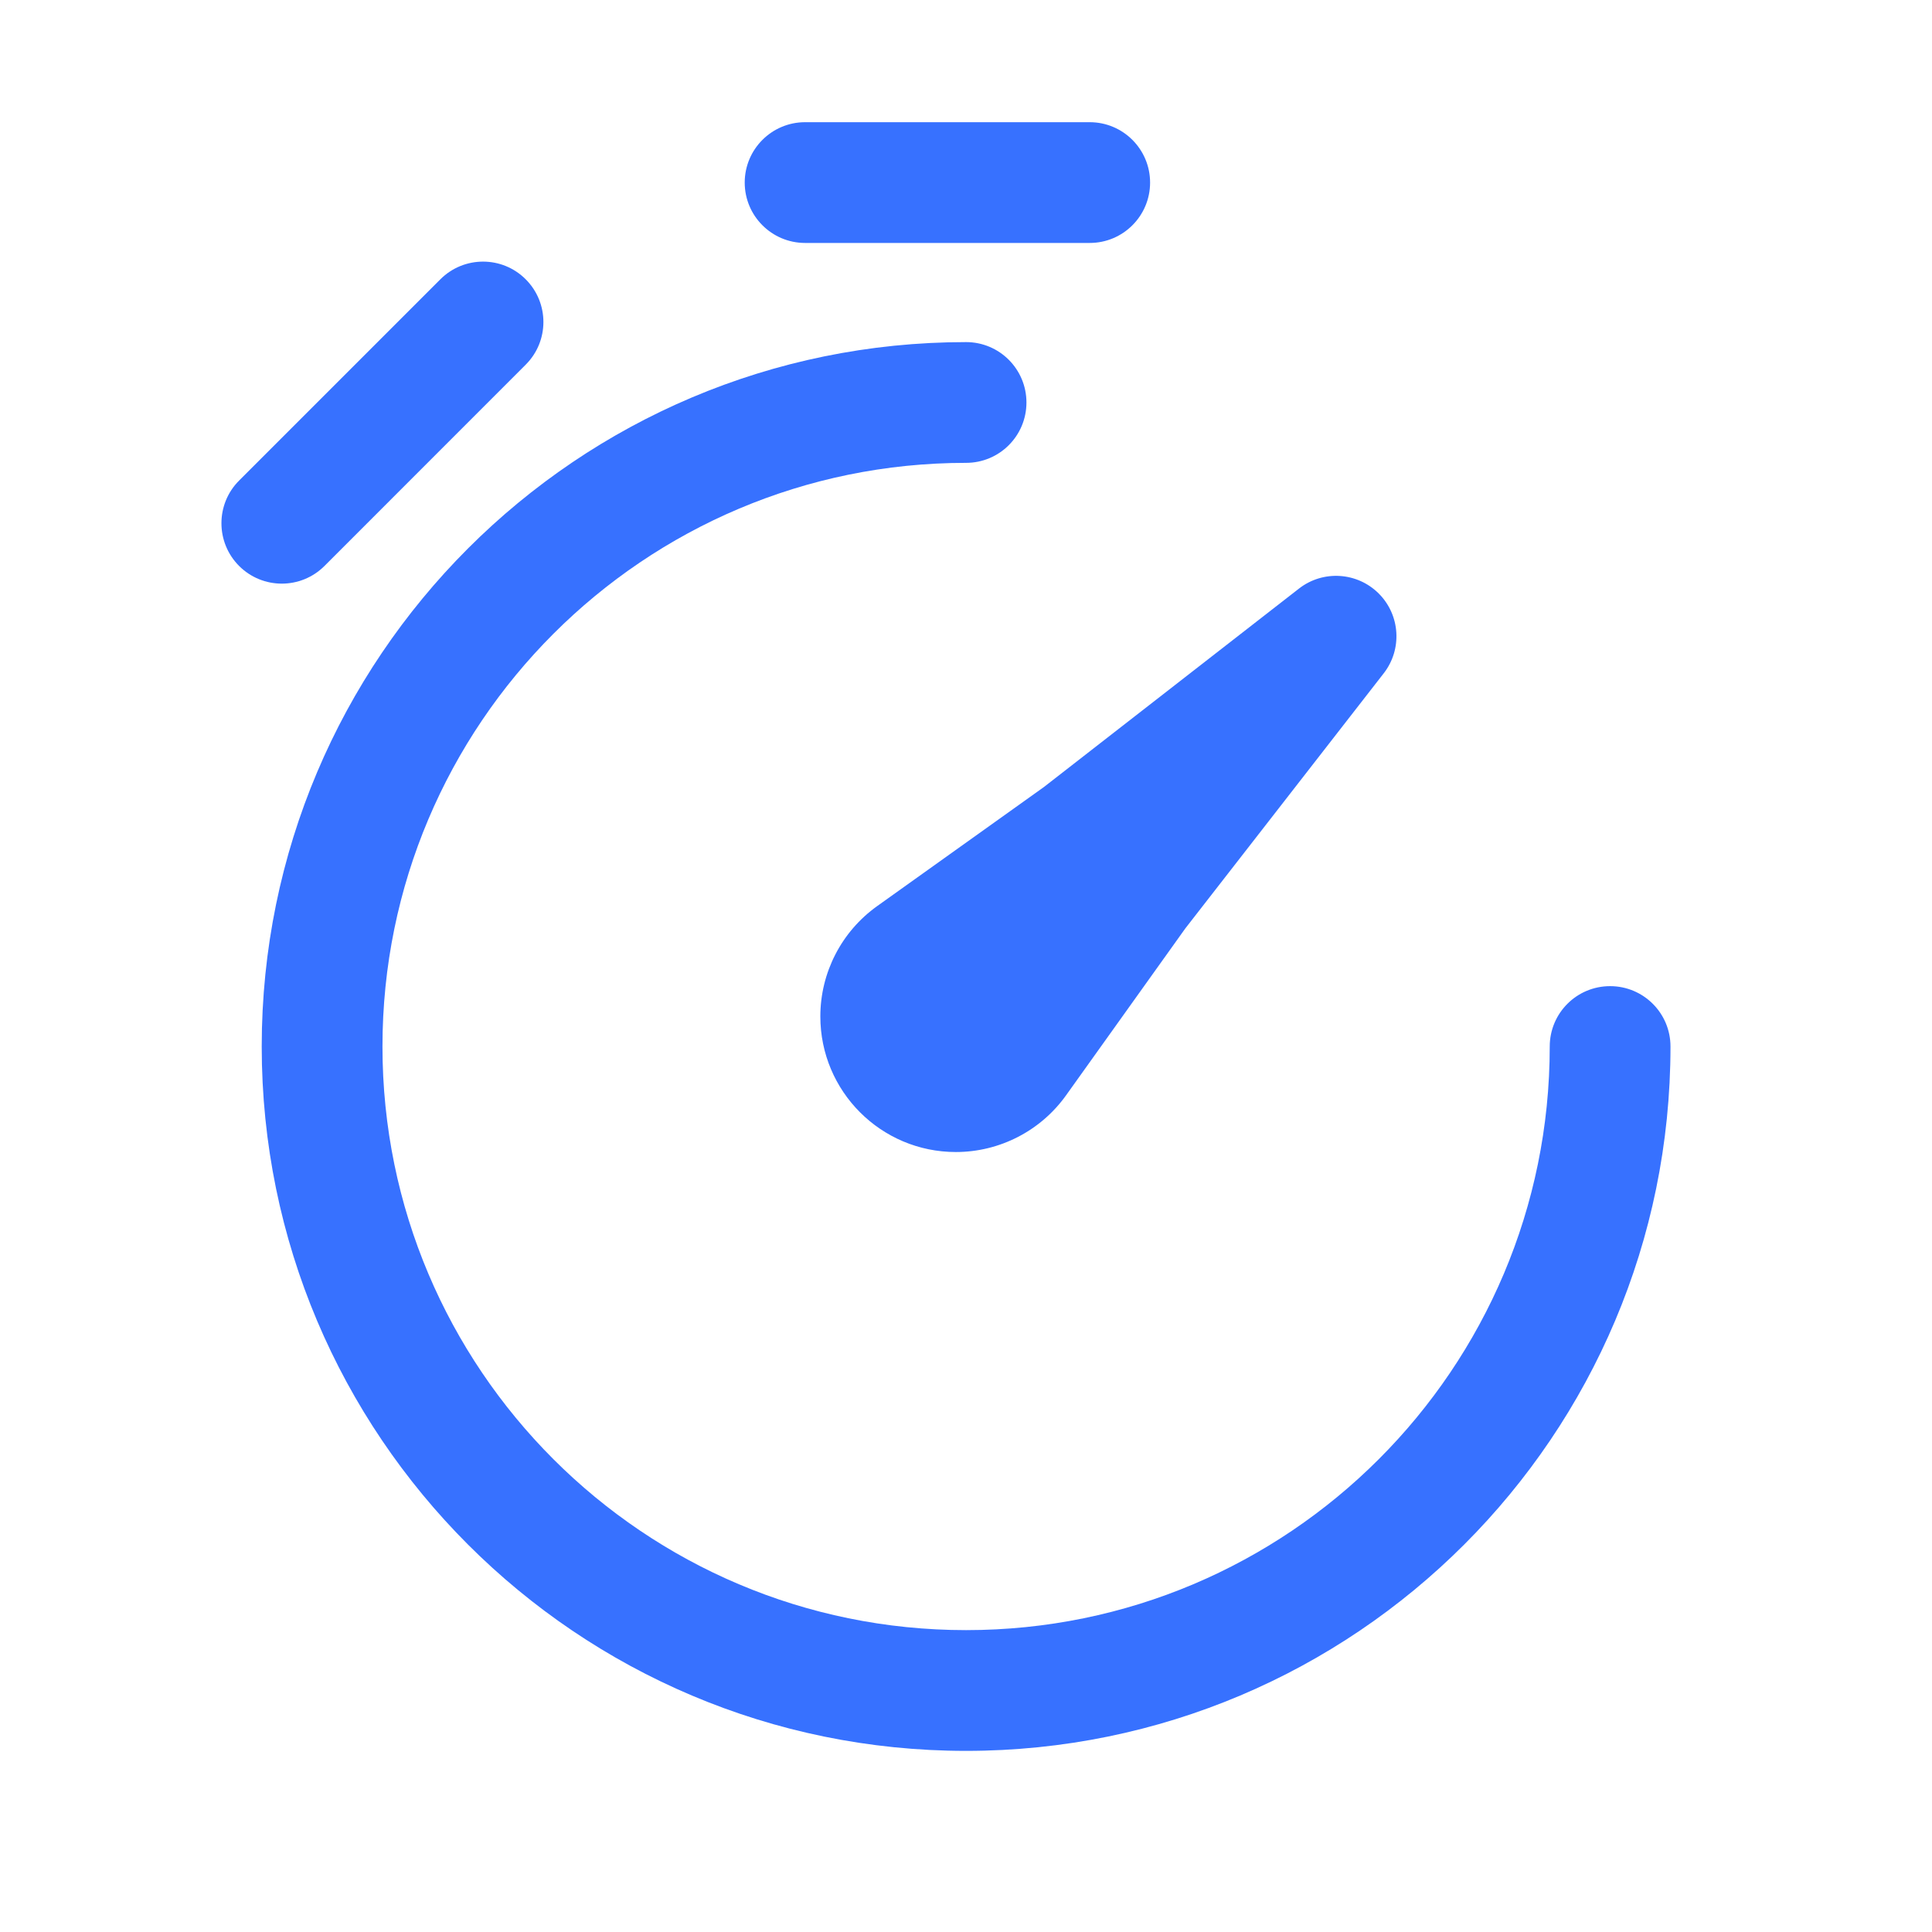<?xml version="1.0" encoding="UTF-8"?> <svg xmlns="http://www.w3.org/2000/svg" width="28" height="28" viewBox="0 0 28 28" fill="none"><path d="M11.668 3.521C11.185 3.521 10.793 3.129 10.793 2.646C10.793 2.163 11.185 1.771 11.668 1.771H15.793C16.276 1.771 16.668 2.163 16.668 2.646C16.668 3.129 16.276 3.521 15.793 3.521H11.668Z" fill="#3771FF"></path><path d="M7.619 4.048C7.961 4.39 7.961 4.944 7.619 5.285L4.703 8.202C4.361 8.544 3.807 8.544 3.465 8.202C3.124 7.86 3.124 7.306 3.465 6.965L6.382 4.048C6.724 3.706 7.278 3.706 7.619 4.048Z" fill="#3771FF"></path><path d="M14.001 6.708C9.33 6.708 5.543 10.495 5.543 15.167C5.543 19.838 9.33 23.625 14.001 23.625C18.673 23.625 22.46 19.838 22.46 15.167C22.46 14.683 22.851 14.292 23.335 14.292C23.818 14.292 24.21 14.683 24.21 15.167C24.21 20.805 19.639 25.375 14.001 25.375C8.363 25.375 3.793 20.805 3.793 15.167C3.793 9.529 8.363 4.958 14.001 4.958C14.485 4.958 14.876 5.35 14.876 5.833C14.876 6.317 14.485 6.708 14.001 6.708Z" fill="#3771FF"></path><path d="M20.054 9.758C20.325 9.41 20.294 8.914 19.982 8.602C19.67 8.29 19.174 8.259 18.826 8.53L15.128 11.407L12.711 13.133C12.195 13.502 11.889 14.097 11.889 14.731C11.889 15.816 12.768 16.696 13.853 16.696C14.487 16.696 15.083 16.389 15.451 15.873L17.178 13.456L20.054 9.758Z" fill="#3771FF"></path></svg> 